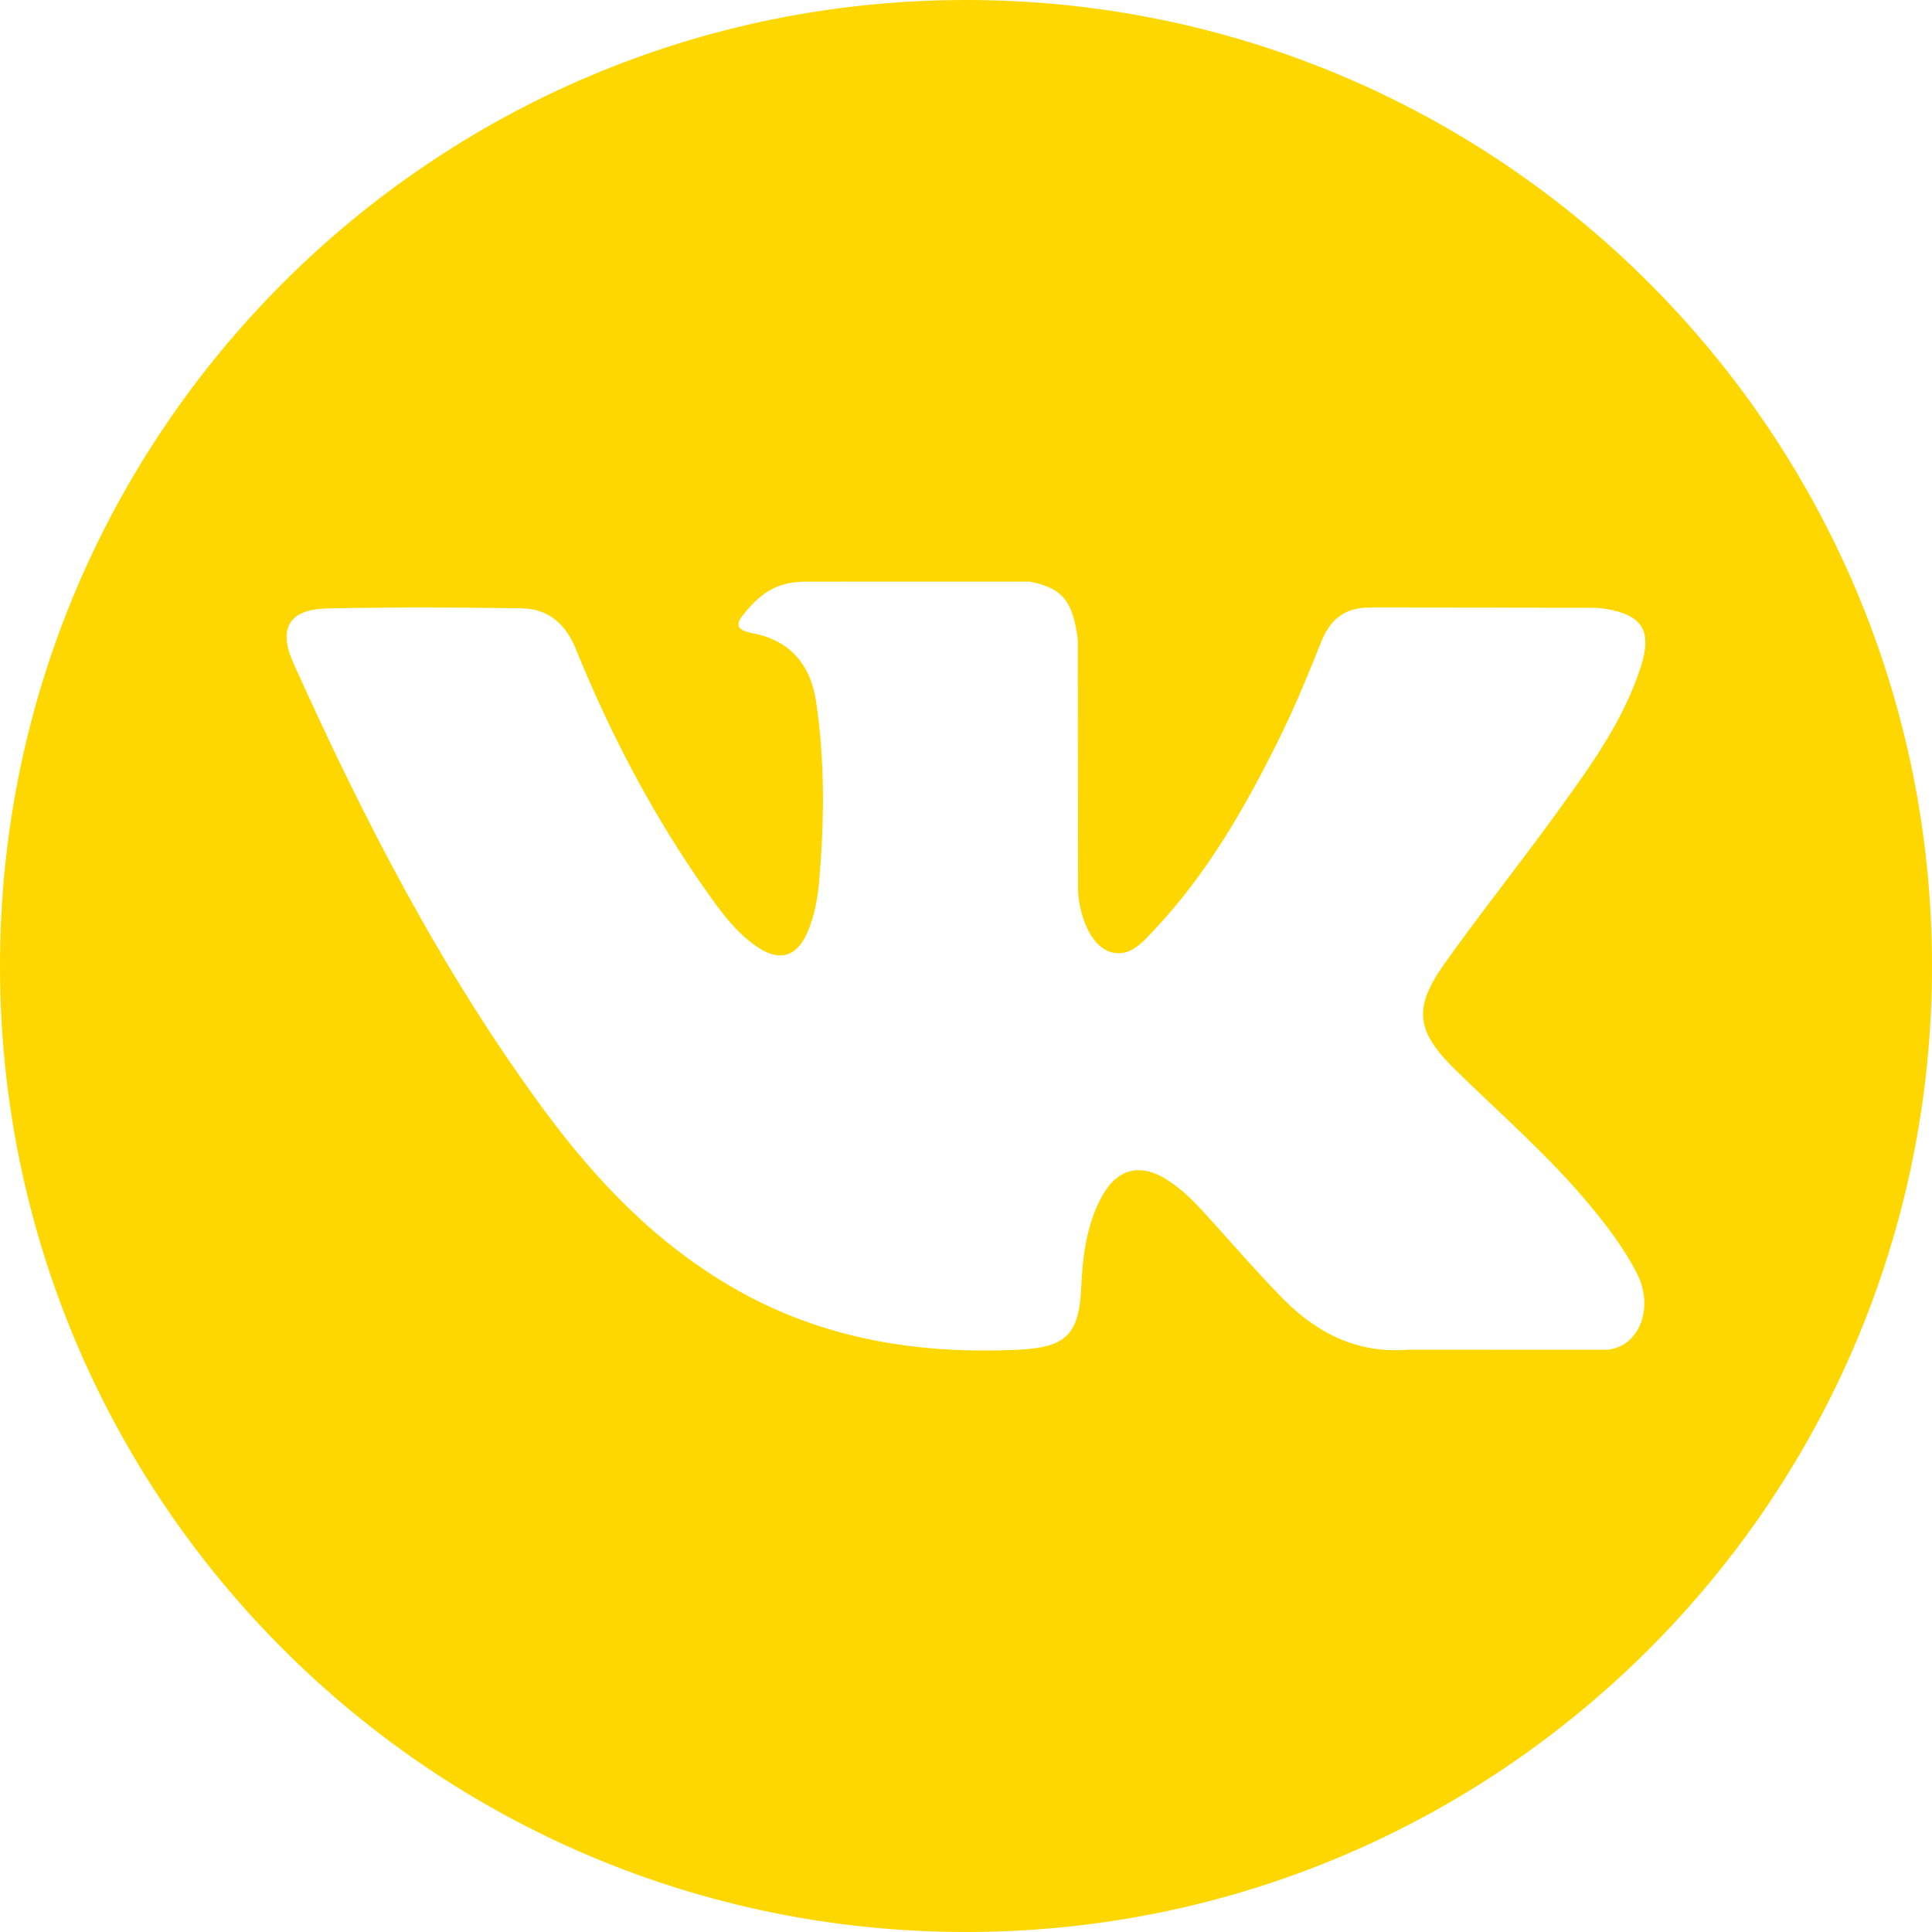 <?xml version="1.0" encoding="UTF-8"?> <svg xmlns="http://www.w3.org/2000/svg" width="54" height="54" viewBox="0 0 54 54" fill="none"> <path d="M27 0C12.089 0 0 12.088 0 27C0 41.912 12.089 54 27 54C41.911 54 54 41.912 54 27C54 12.088 41.911 0 27 0ZM40.696 29.92C41.954 31.149 43.286 32.306 44.415 33.662C44.916 34.262 45.388 34.883 45.747 35.58C46.259 36.575 45.796 37.666 44.906 37.725L39.374 37.724C37.946 37.843 36.809 37.266 35.85 36.29C35.085 35.511 34.376 34.68 33.639 33.875C33.337 33.545 33.02 33.234 32.642 32.989C31.889 32.498 31.233 32.649 30.801 33.436C30.361 34.238 30.26 35.126 30.218 36.018C30.158 37.323 29.765 37.664 28.456 37.725C25.66 37.856 23.006 37.431 20.54 36.022C18.365 34.778 16.681 33.023 15.214 31.036C12.357 27.162 10.169 22.911 8.202 18.537C7.76 17.552 8.084 17.025 9.17 17.005C10.976 16.97 12.781 16.974 14.586 17.003C15.321 17.015 15.807 17.435 16.09 18.128C17.065 20.529 18.261 22.813 19.76 24.931C20.159 25.495 20.567 26.057 21.148 26.455C21.788 26.895 22.277 26.75 22.579 26.034C22.772 25.58 22.856 25.094 22.898 24.606C23.041 22.937 23.058 21.269 22.81 19.607C22.655 18.567 22.07 17.895 21.033 17.698C20.505 17.598 20.582 17.403 20.839 17.101C21.285 16.579 21.703 16.257 22.538 16.257L28.787 16.256C29.772 16.449 29.993 16.891 30.127 17.883L30.132 24.828C30.121 25.212 30.325 26.35 31.015 26.602C31.567 26.784 31.931 26.341 32.262 25.991C33.761 24.401 34.828 22.524 35.785 20.581C36.207 19.724 36.571 18.837 36.924 17.949C37.187 17.292 37.596 16.969 38.337 16.98L44.356 16.987C44.533 16.987 44.713 16.989 44.889 17.019C45.903 17.193 46.181 17.629 45.867 18.619C45.373 20.173 44.414 21.468 43.476 22.766C42.47 24.156 41.398 25.497 40.403 26.893C39.488 28.169 39.56 28.812 40.696 29.92Z" fill="#FFD700"></path> </svg> 
